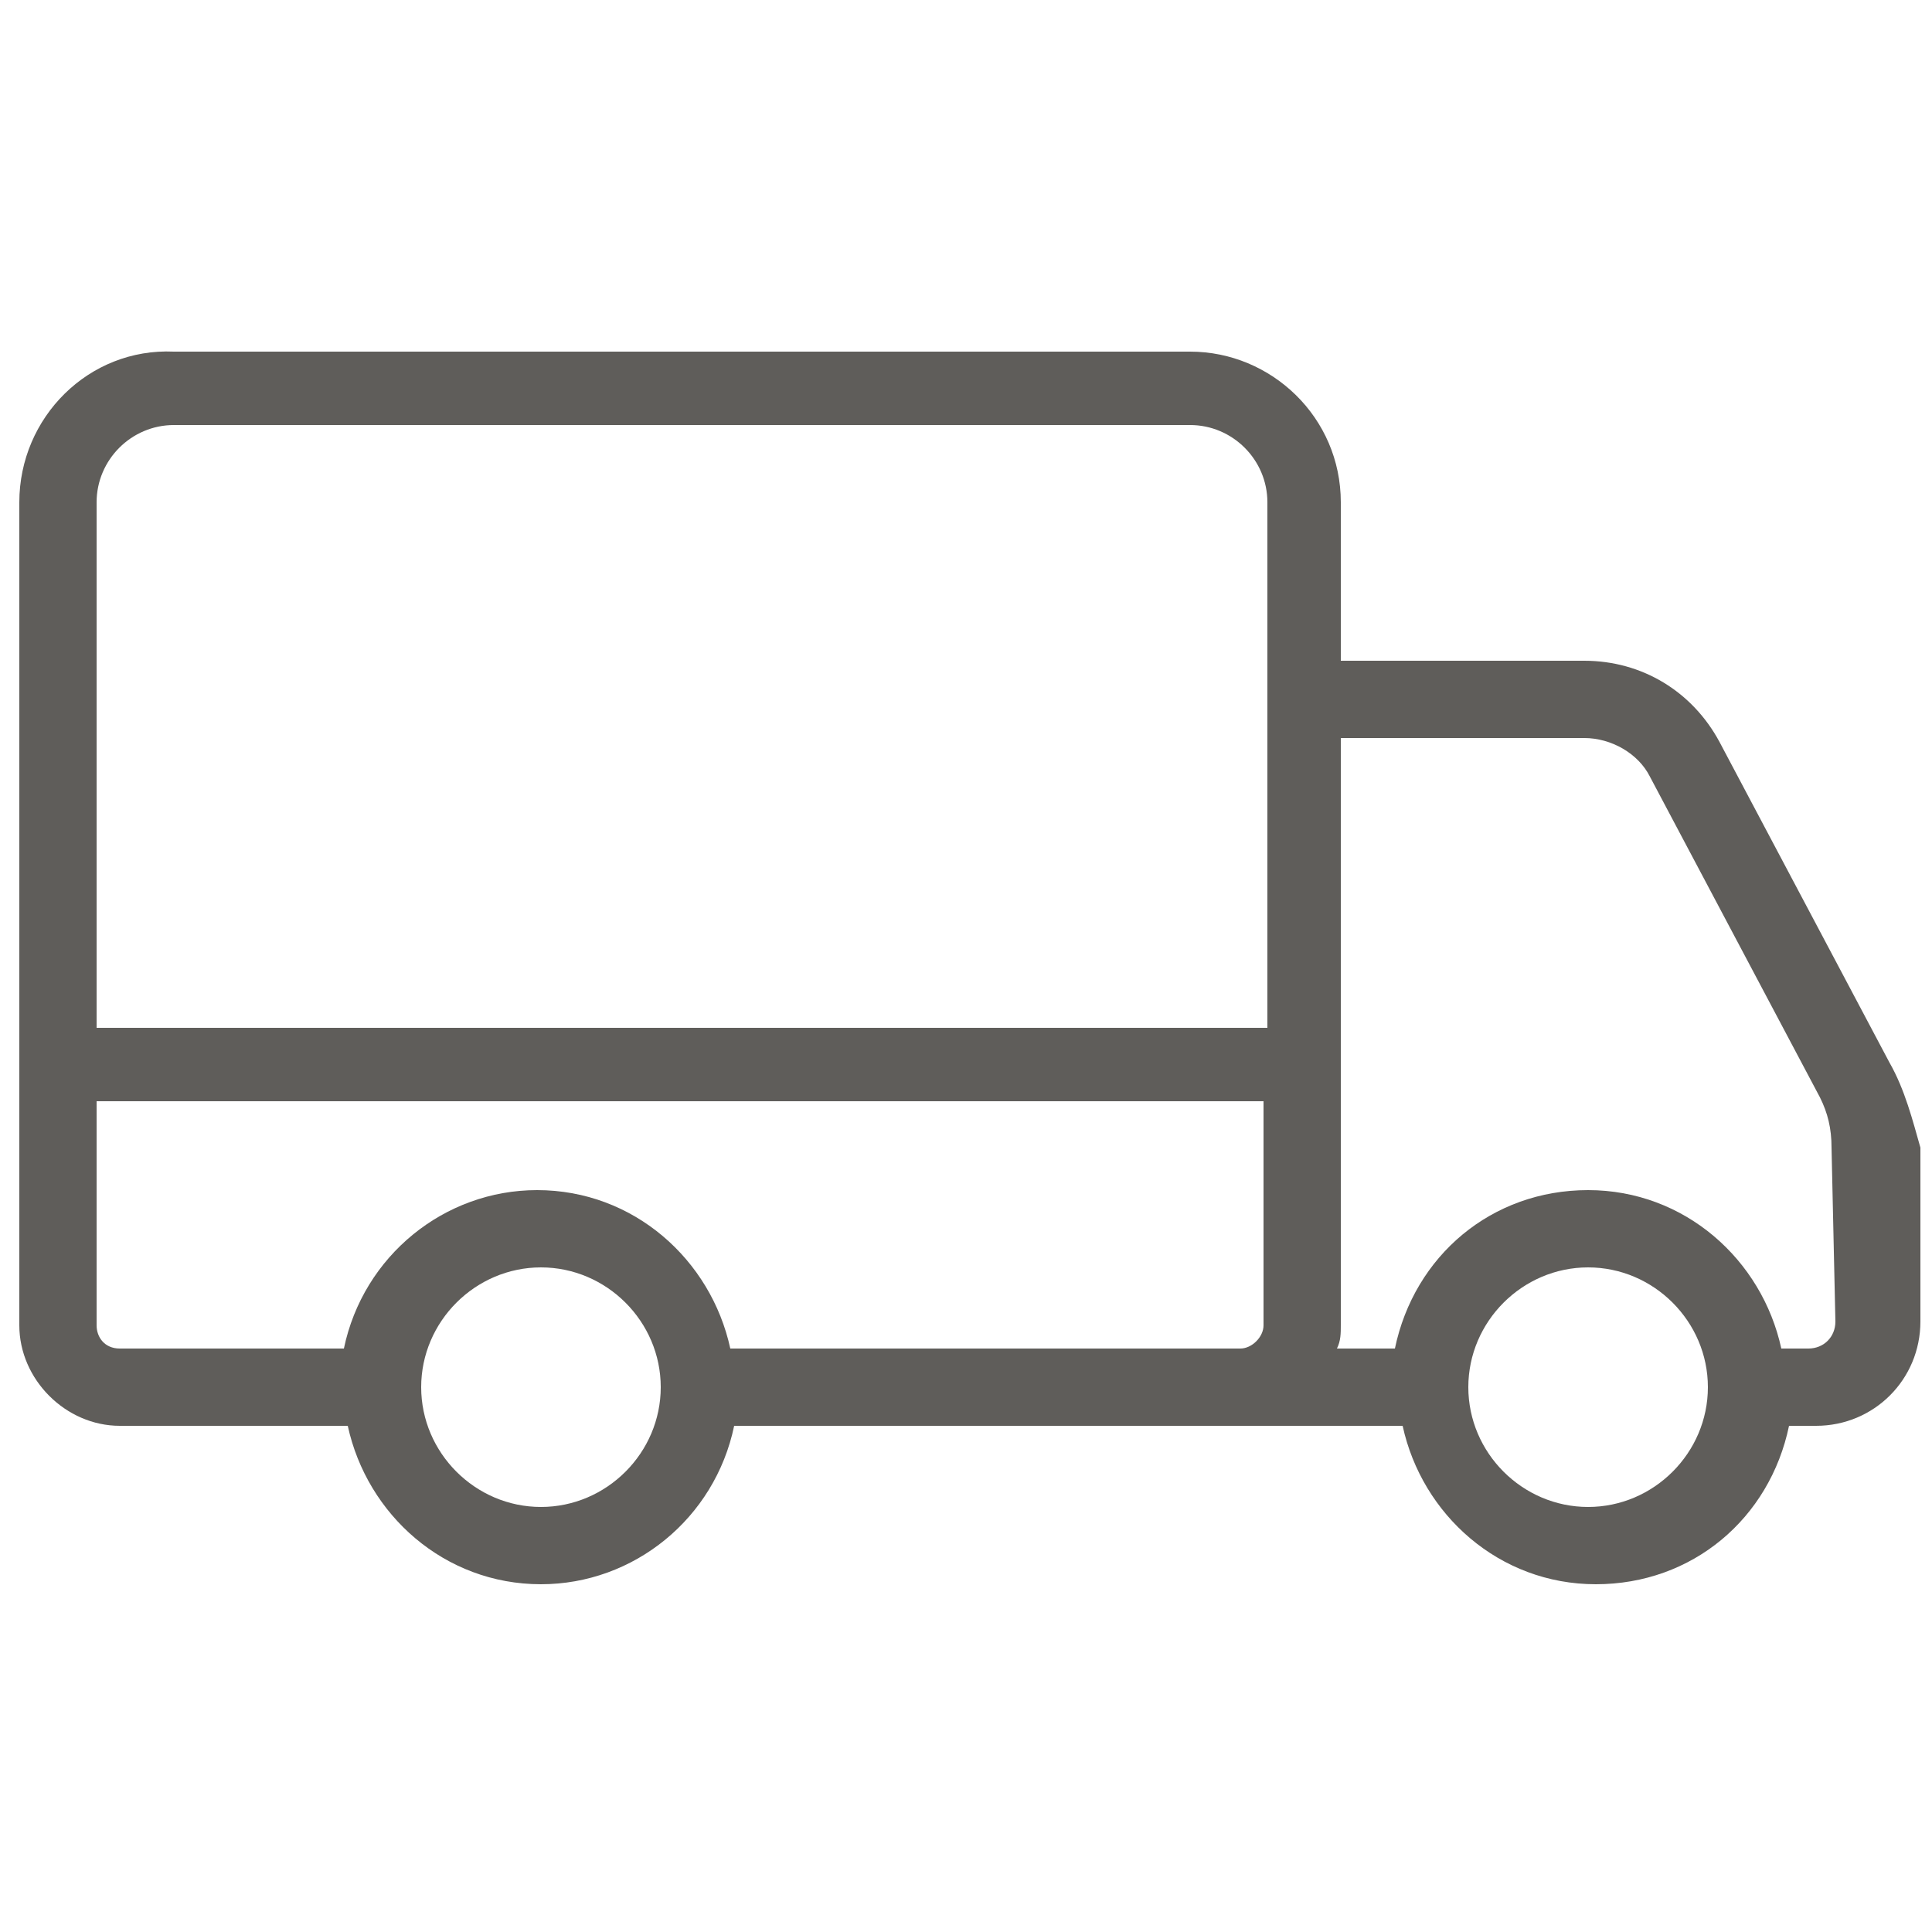 <?xml version="1.0" encoding="utf-8"?>
<!-- Generator: Adobe Illustrator 26.3.1, SVG Export Plug-In . SVG Version: 6.00 Build 0)  -->
<svg version="1.1" id="Layer_1" xmlns="http://www.w3.org/2000/svg" xmlns:xlink="http://www.w3.org/1999/xlink" x="0px" y="0px"
	 viewBox="0 0 50 50" style="enable-background:new 0 0 50 50;" xml:space="preserve">
<style type="text/css">
	.st0{fill:#5F5D5A;}
</style>
<path class="st0" d="M48.9,27.5l-4.4-8.3c-0.7-1.3-2-2.1-3.5-2.1h-6.3V13c0-2.2-1.8-3.9-3.9-3.9H4.5c-2.2-0.1-4,1.7-4,3.9v21.3
	c0,1.4,1.2,2.6,2.6,2.6H9c0.5,2.3,2.5,4.1,5,4.1c2.4,0,4.5-1.7,5-4.1h10.7h2.5h4.1c0.5,2.3,2.5,4.1,5,4.1s4.5-1.7,5-4.1H47
	c1.5,0,2.7-1.2,2.7-2.7v-4.5C49.5,29,49.3,28.2,48.9,27.5z M4.5,11h26.3c1.1,0,2,0.9,2,2v13.6H2.5V13C2.5,11.9,3.4,11,4.5,11z
	 M14,39c-1.7,0-3.1-1.4-3.1-3.1s1.4-3.1,3.1-3.1s3.1,1.4,3.1,3.1S15.7,39,14,39z M29.6,34.9H18.9c-0.5-2.3-2.5-4.1-5-4.1
	c-2.4,0-4.5,1.7-5,4.1H3.1c-0.4,0-0.6-0.3-0.6-0.6v-5.8h30.2v5.8c0,0.3-0.3,0.6-0.6,0.6H29.6z M41.1,39c-1.7,0-3.1-1.4-3.1-3.1
	s1.4-3.1,3.1-3.1s3.1,1.4,3.1,3.1S42.8,39,41.1,39z M47.5,34.2c0,0.4-0.3,0.7-0.7,0.7h-0.7c-0.5-2.3-2.5-4.1-5-4.1s-4.5,1.7-5,4.1
	h-1.5c0.1-0.2,0.1-0.4,0.1-0.6V19.1H41c0.7,0,1.4,0.4,1.7,1l4.4,8.3c0.2,0.4,0.3,0.8,0.3,1.3L47.5,34.2L47.5,34.2z"/>
</svg>
